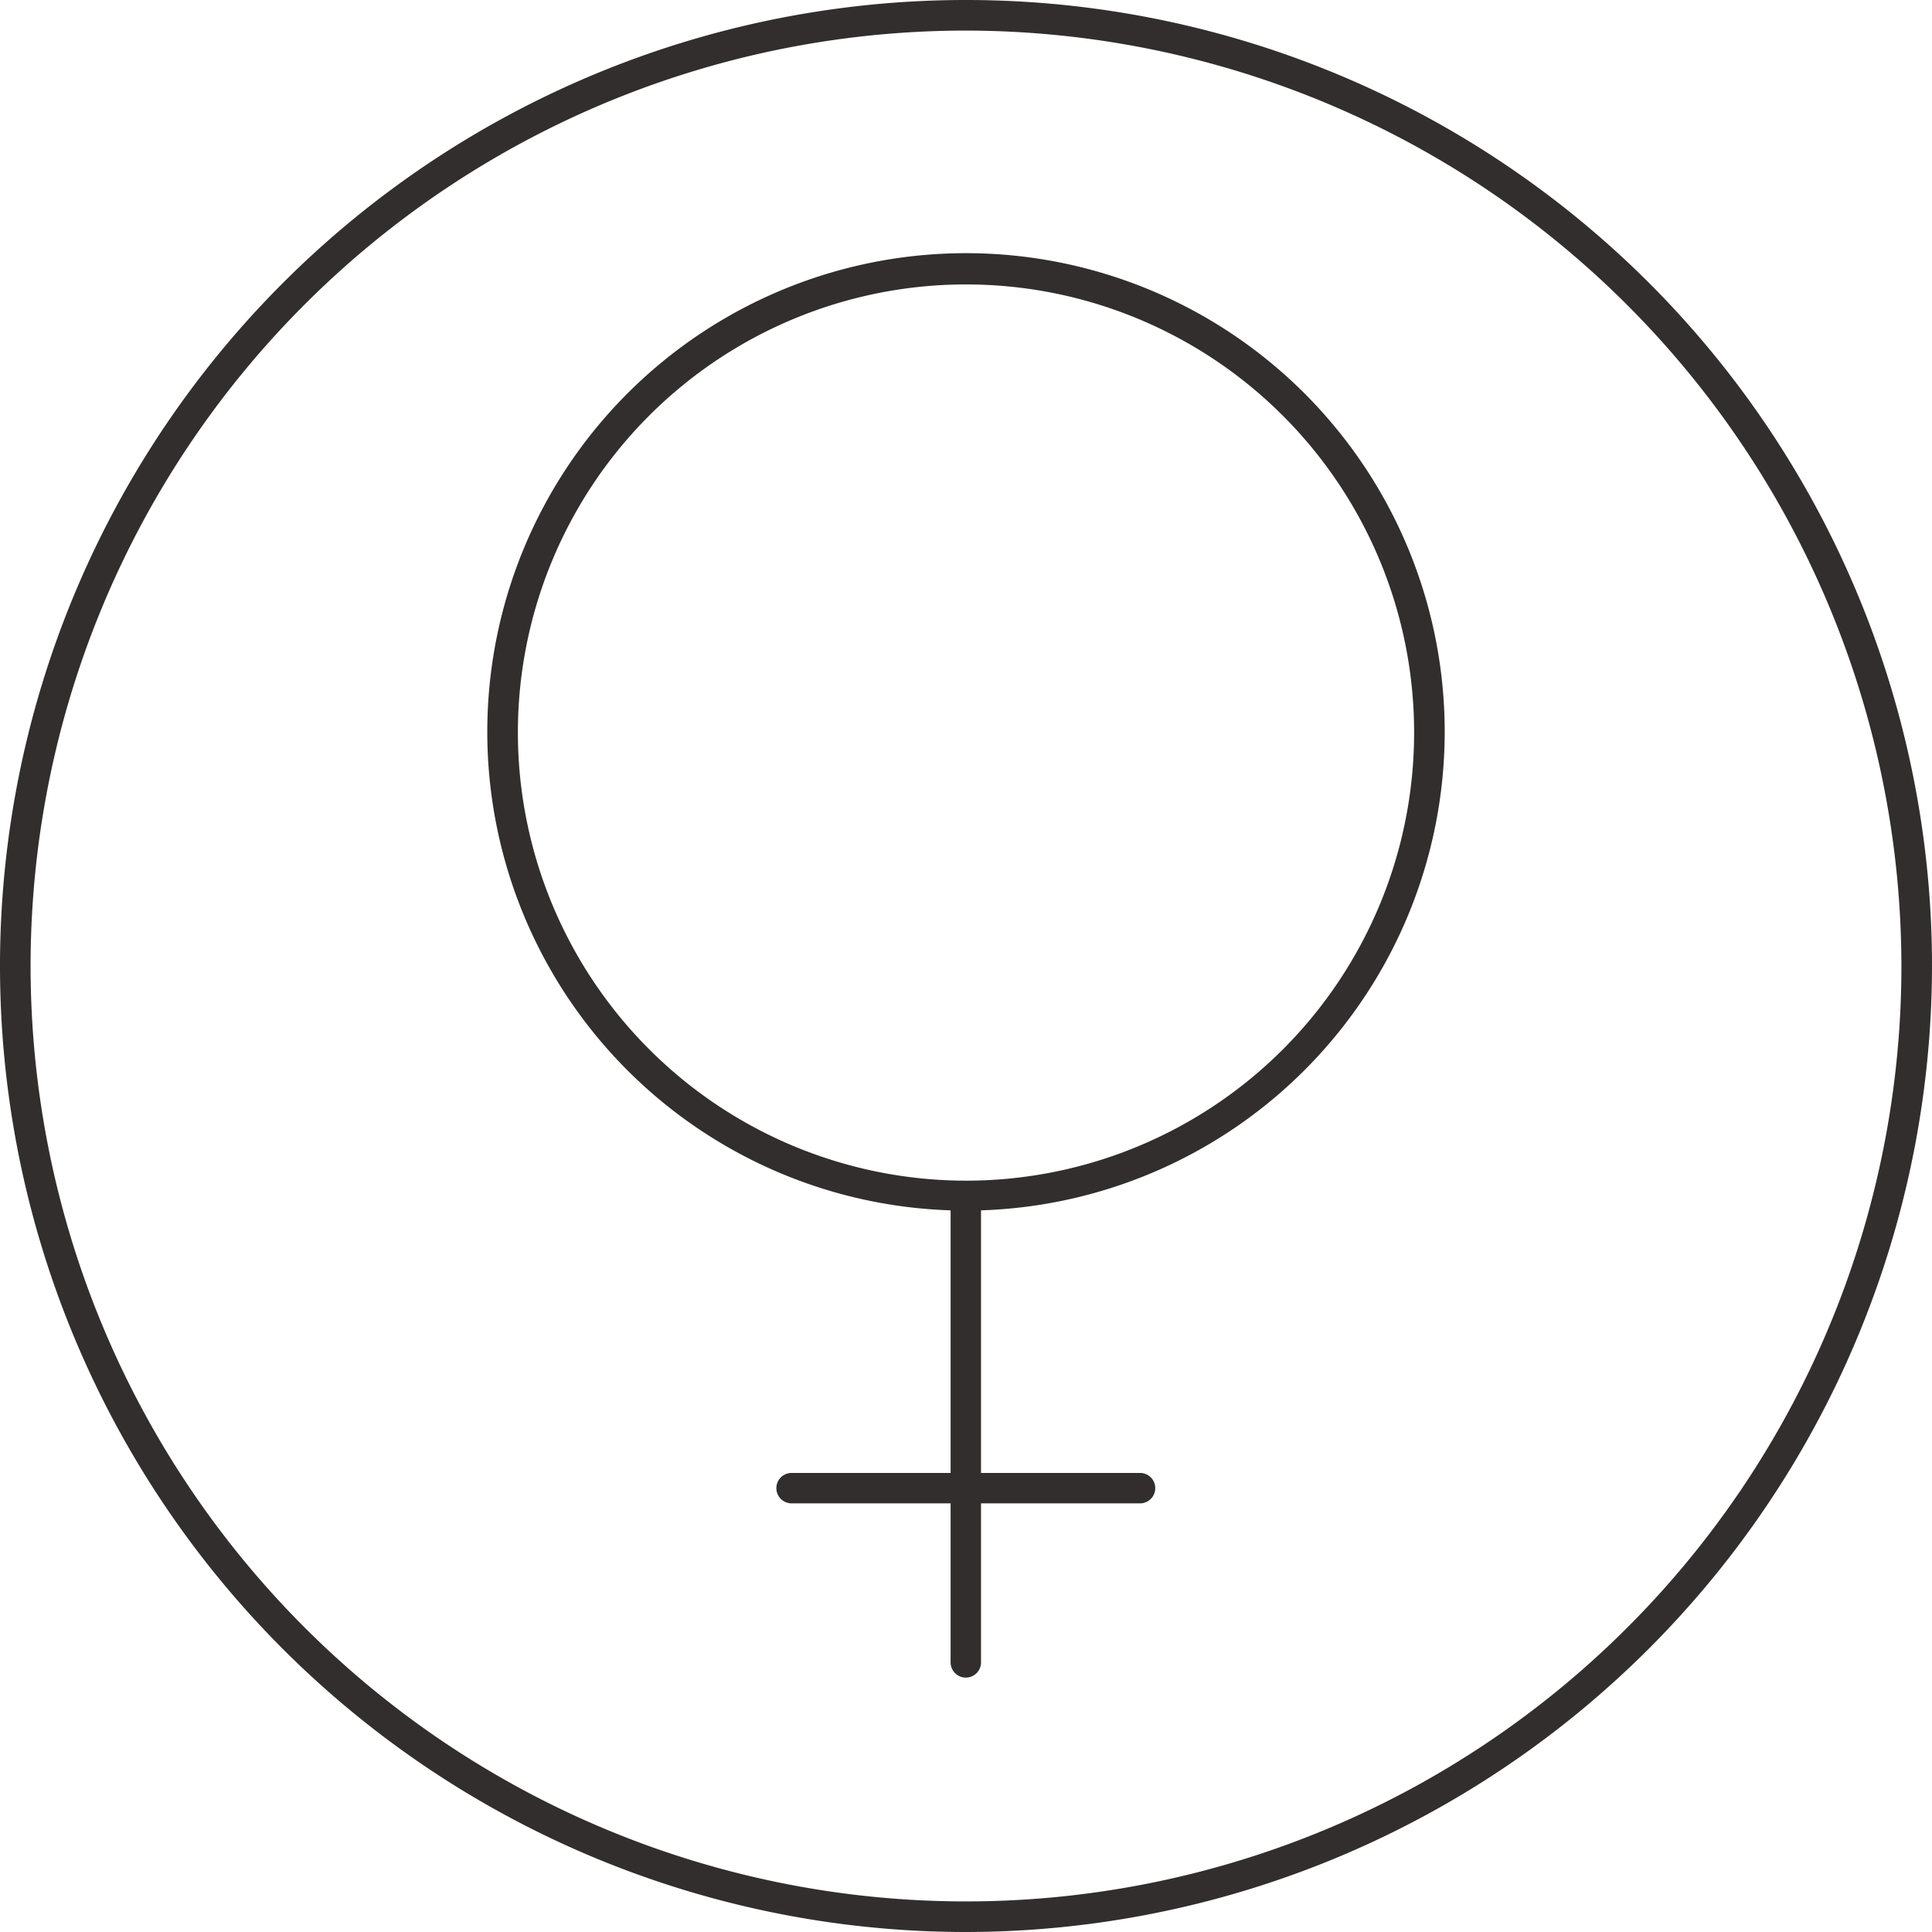 <?xml version="1.0" encoding="UTF-8"?>
<svg xmlns="http://www.w3.org/2000/svg" width="36" height="36" viewBox="0 0 36 36">
  <path d="M18,36A18,18,0,1,1,36,18,18.019,18.019,0,0,1,18,36ZM18,.57A17.43,17.43,0,1,0,35.43,18,17.451,17.451,0,0,0,18,.57Z" fill="#322e2e"></path>
  <path d="M290.24,150.92a8.92,8.92,0,1,0-9.207,8.9v4.893H278.07a.283.283,0,0,0,0,.567h2.963v2.963a.283.283,0,0,0,.567,0v-2.963h2.963a.283.283,0,0,0,0-.567H281.6v-4.893A8.926,8.926,0,0,0,290.24,150.92Zm-17.27,0a8.35,8.35,0,1,1,8.367,8.347c-.007,0-.01,0-.017,0s-.01,0-.017,0A8.356,8.356,0,0,1,272.97,150.92Z" transform="translate(-263.32 -137.267)" fill="#322e2e"></path>
</svg>
